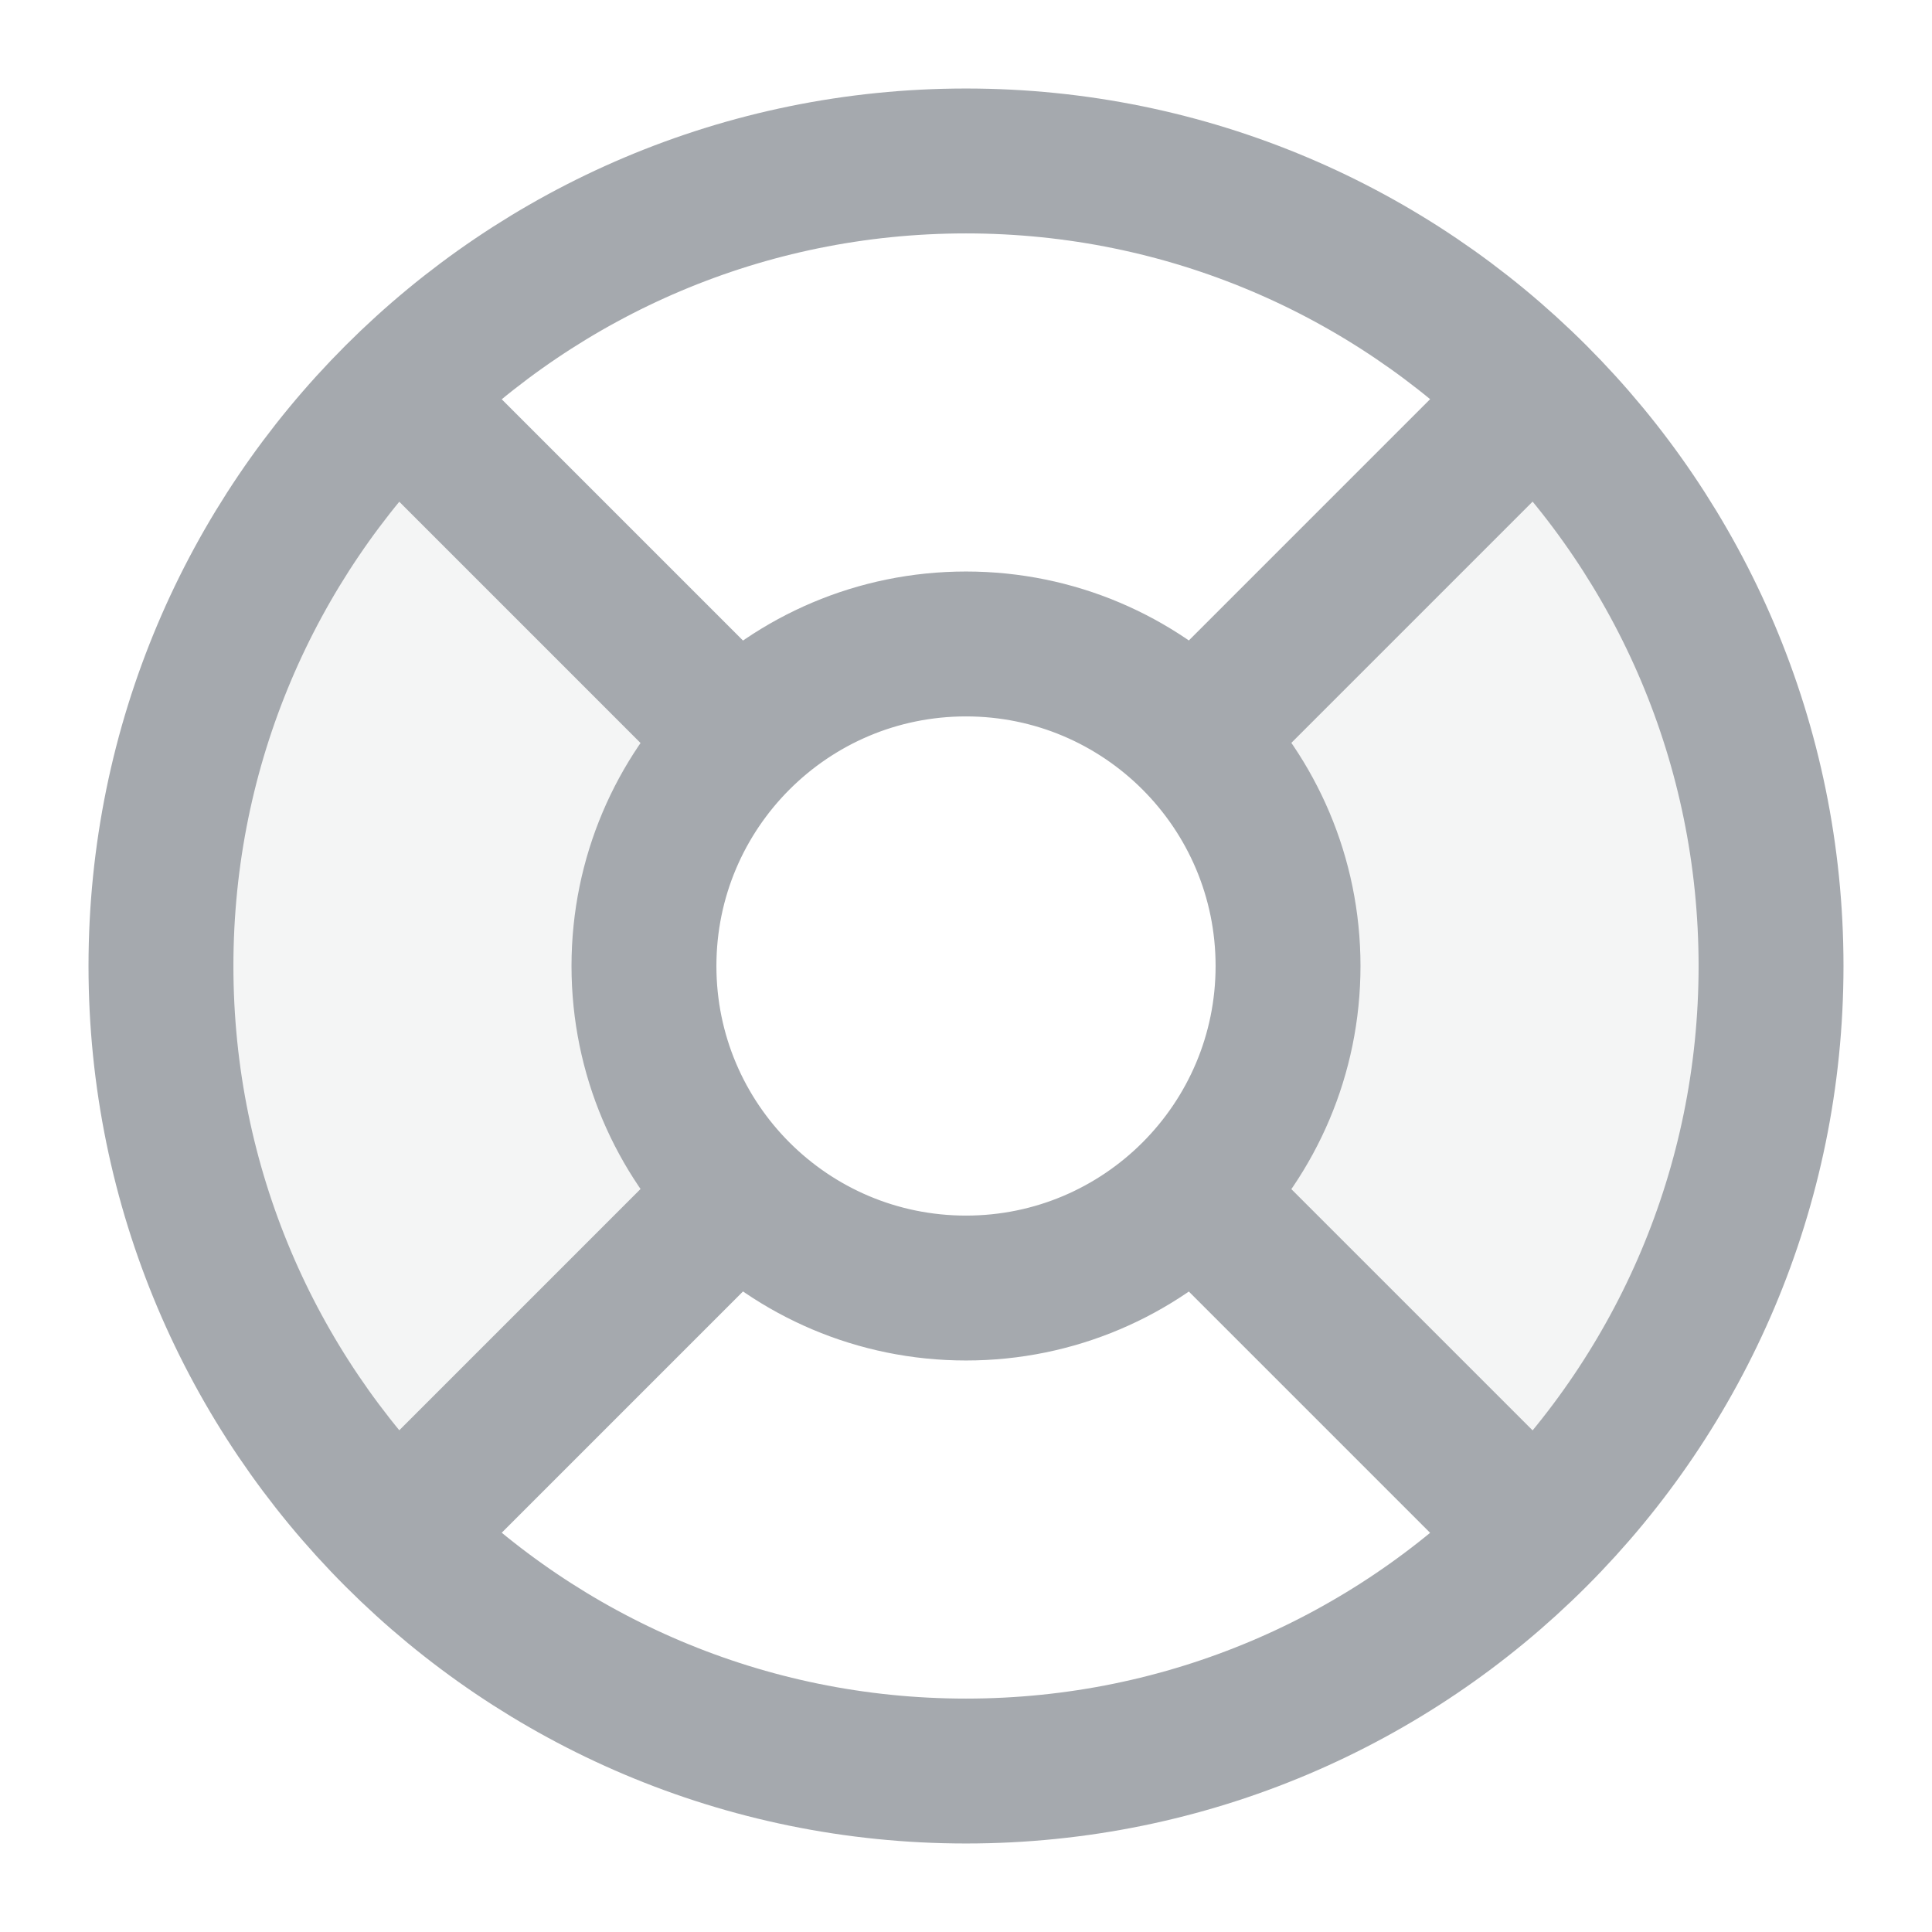 <svg width="16" height="16" viewBox="0 0 16 16" fill="none" xmlns="http://www.w3.org/2000/svg">
<g clip-path="url(#clip0_1_371)">
<g opacity="0.12">
<path d="M6.138 9.862C5.642 9.377 5.333 8.701 5.333 7.953C5.333 7.228 5.622 6.571 6.091 6.091L3.286 3.286C0.682 5.889 0.682 10.111 3.286 12.714L6.138 9.862Z" fill="#A5A9AE"/>
<path d="M9.86 6.138C10.357 6.623 10.665 7.299 10.665 8.047C10.665 8.772 10.376 9.429 9.907 9.909L12.712 12.714C15.316 10.111 15.316 5.889 12.712 3.286L9.86 6.138Z" fill="#A5A9AE"/>
</g>
<path d="M6.091 6.091L3.286 3.286M3.286 12.714L6.112 9.888M9.907 9.909L12.712 12.714M12.712 3.286L9.886 6.112M14.667 8C14.667 11.682 11.682 14.667 8 14.667C4.318 14.667 1.333 11.682 1.333 8C1.333 4.318 4.318 1.333 8 1.333C11.682 1.333 14.667 4.318 14.667 8ZM10.667 8C10.667 9.473 9.473 10.667 8 10.667C6.527 10.667 5.333 9.473 5.333 8C5.333 6.527 6.527 5.333 8 5.333C9.473 5.333 10.667 6.527 10.667 8Z" stroke="#A5A9AE" stroke-width="1.2" stroke-linecap="round" stroke-linejoin="round"/>
</g>
<defs>
<clipPath id="clip0_1_371">
<rect width="16" height="16" fill="white"/>
</clipPath>
</defs>
</svg>
